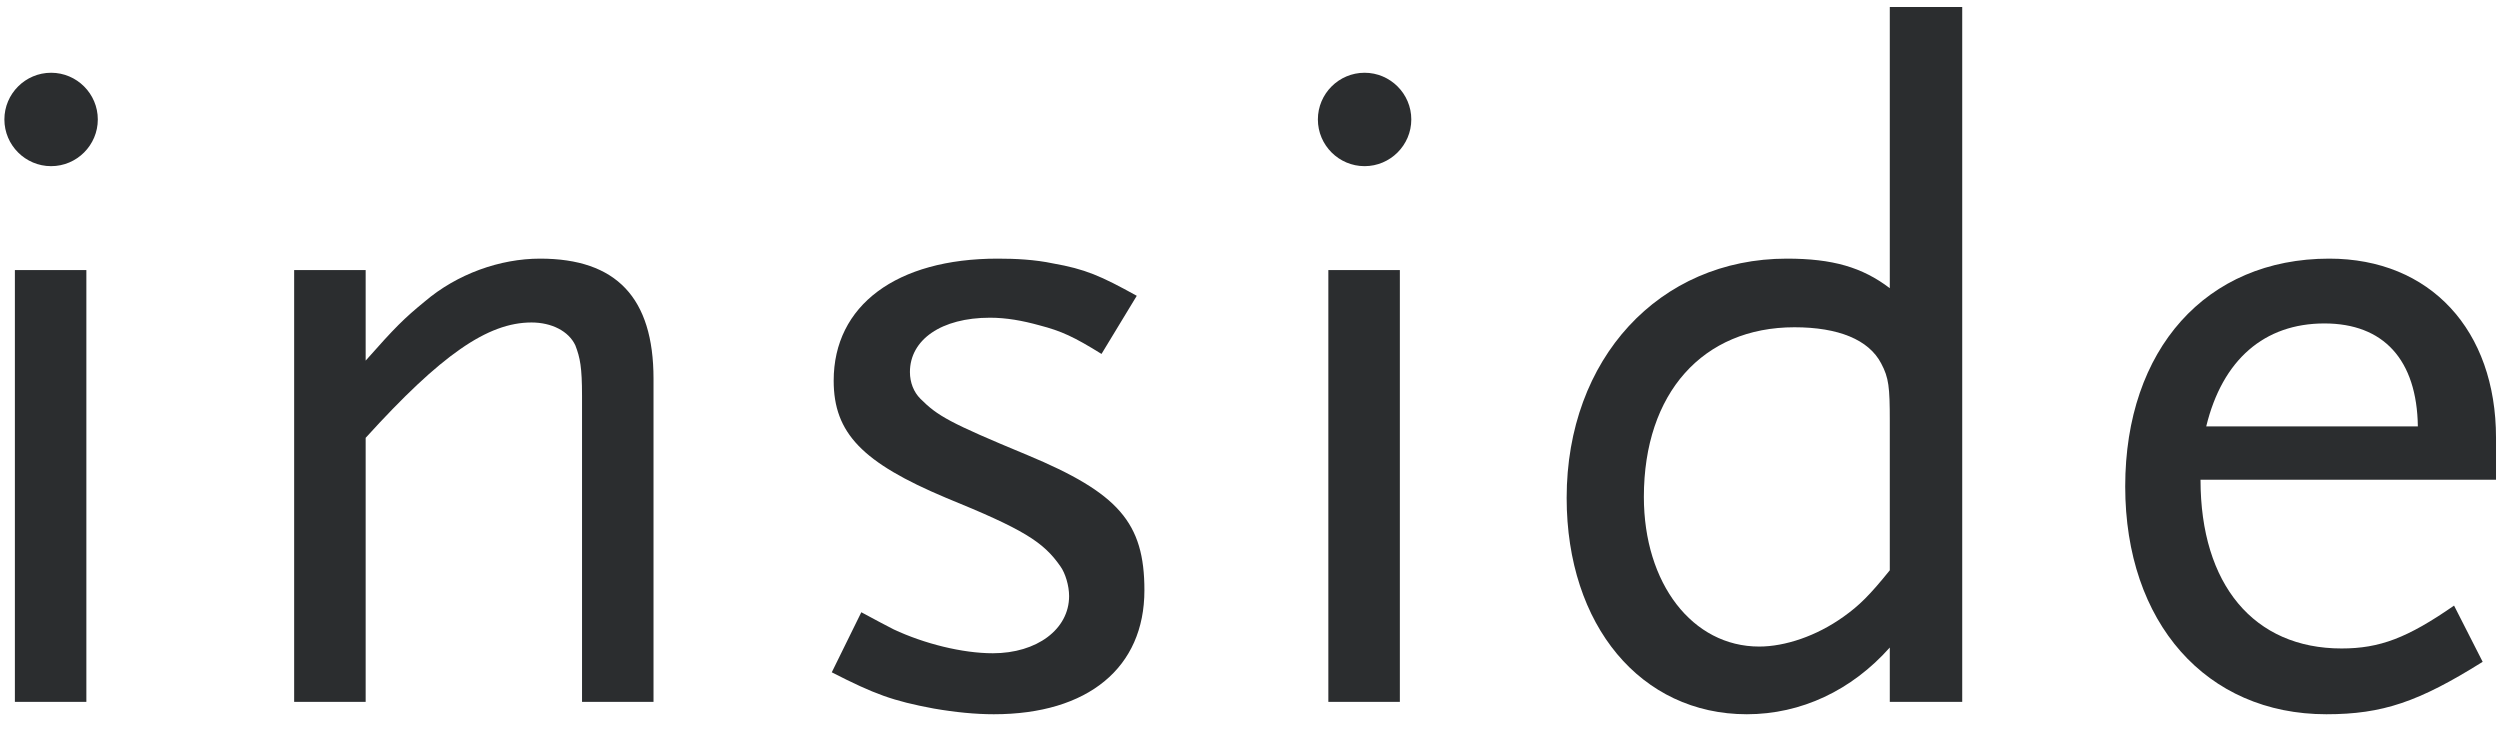 <?xml version="1.0" encoding="UTF-8" standalone="no"?>
<svg width="106px" height="31px" viewBox="0 0 106 31" version="1.1" xmlns="http://www.w3.org/2000/svg" xmlns:xlink="http://www.w3.org/1999/xlink" xmlns:sketch="http://www.bohemiancoding.com/sketch/ns">
    <!-- Generator: Sketch 3.3 (11970) - http://www.bohemiancoding.com/sketch -->
    <title>Imported Layers Copy 3</title>
    <desc>Created with Sketch.</desc>
    <defs></defs>
    <g id="Page-1" stroke="none" stroke-width="1" fill="none" fill-rule="evenodd" sketch:type="MSPage">
        <g id="about" sketch:type="MSArtboardGroup" transform="translate(-130, -247)" fill="#2B2D2F">
            <g id="Imported-Layers-Copy-3" sketch:type="MSLayerGroup" transform="translate(130, 247.199)">
                <path d="M2.167,6.846 C1.076,6.846 0.186,5.957 0.186,4.866 C0.186,3.775 1.076,2.886 2.167,2.886 C3.258,2.886 4.147,3.775 4.147,4.866 C4.147,5.957 3.258,6.846 2.167,6.846 L2.167,6.846 Z M0.631,11.252 L3.662,11.252 L3.662,29.559 L0.631,29.559 L0.631,11.252 Z" id="Fill-1" sketch:type="MSShapeGroup"></path>
                <path d="M24.678,29.559 L24.678,16.586 C24.678,15.374 24.597,14.97 24.395,14.445 C24.112,13.838 23.385,13.474 22.536,13.474 C20.677,13.474 18.696,14.849 15.504,18.365 L15.504,29.559 L12.472,29.559 L12.472,11.252 L15.504,11.252 L15.504,15.091 C16.756,13.677 17.12,13.313 18.009,12.585 C19.383,11.414 21.202,10.767 22.9,10.767 C26.133,10.767 27.709,12.424 27.709,15.859 L27.709,29.559 L24.678,29.559" id="Fill-2" sketch:type="MSShapeGroup"></path>
                <path d="M42.137,30.085 C41.369,30.085 40.521,30.004 39.591,29.843 C37.853,29.519 37.085,29.236 35.267,28.307 L36.52,25.76 C37.125,26.084 37.57,26.326 37.894,26.488 C39.187,27.094 40.804,27.499 42.097,27.499 C43.956,27.499 45.33,26.488 45.33,25.074 C45.33,24.629 45.168,24.104 44.966,23.821 C44.239,22.77 43.39,22.245 40.117,20.911 C36.56,19.416 35.348,18.163 35.348,15.94 C35.348,12.747 38.015,10.767 42.299,10.767 C43.067,10.767 43.875,10.807 44.643,10.969 C46.017,11.211 46.664,11.494 48.199,12.343 L46.704,14.808 C45.532,14.081 45.007,13.838 44.077,13.596 C43.35,13.394 42.663,13.272 41.976,13.272 C39.914,13.272 38.581,14.202 38.581,15.576 C38.581,16.021 38.742,16.425 39.025,16.708 C39.753,17.435 40.238,17.718 43.552,19.092 C47.432,20.709 48.523,21.962 48.523,24.831 C48.523,28.105 46.138,30.085 42.137,30.085" id="Fill-3" sketch:type="MSShapeGroup"></path>
                <path d="M57.858,6.846 C56.767,6.846 55.878,5.957 55.878,4.866 C55.878,3.775 56.767,2.886 57.858,2.886 C58.949,2.886 59.839,3.775 59.839,4.866 C59.839,5.957 58.949,6.846 57.858,6.846 L57.858,6.846 Z M56.322,11.252 L59.354,11.252 L59.354,29.559 L56.322,29.559 L56.322,11.252 Z" id="Fill-4" sketch:type="MSShapeGroup"></path>
                <path d="M80.127,29.559 L80.127,27.256 C78.51,29.075 76.368,30.085 74.065,30.085 C69.578,30.085 66.426,26.326 66.426,20.911 C66.426,15.011 70.347,10.767 75.762,10.767 C77.702,10.767 78.955,11.13 80.127,12.02 L80.127,0.097 L83.198,0.097 L83.198,29.559 L80.127,29.559 L80.127,29.559 Z M80.127,17.637 C80.127,16.223 80.087,15.819 79.763,15.212 C79.238,14.202 77.945,13.677 76.085,13.677 C72.206,13.677 69.7,16.465 69.7,20.87 C69.7,24.548 71.761,27.215 74.59,27.215 C75.681,27.215 77.015,26.771 78.146,25.963 C78.834,25.478 79.278,25.033 80.127,23.982 L80.127,17.637 L80.127,17.637 Z" id="Fill-5" sketch:type="MSShapeGroup"></path>
                <path d="M93.302,20.143 C93.302,24.589 95.565,27.296 99.283,27.296 C100.9,27.296 102.072,26.852 104.052,25.478 L105.265,27.862 C102.557,29.559 101.021,30.085 98.637,30.085 C93.544,30.085 90.109,26.205 90.109,20.426 C90.109,14.606 93.544,10.767 98.758,10.767 C103.042,10.767 105.831,13.798 105.831,18.365 L105.831,20.143 L93.302,20.143 L93.302,20.143 Z M98.556,13.515 C96.01,13.515 94.231,15.051 93.544,17.88 L102.517,17.88 C102.476,15.051 101.062,13.515 98.556,13.515 L98.556,13.515 Z" id="Fill-6" sketch:type="MSShapeGroup"></path>
            </g>
        </g>
    </g>
</svg>